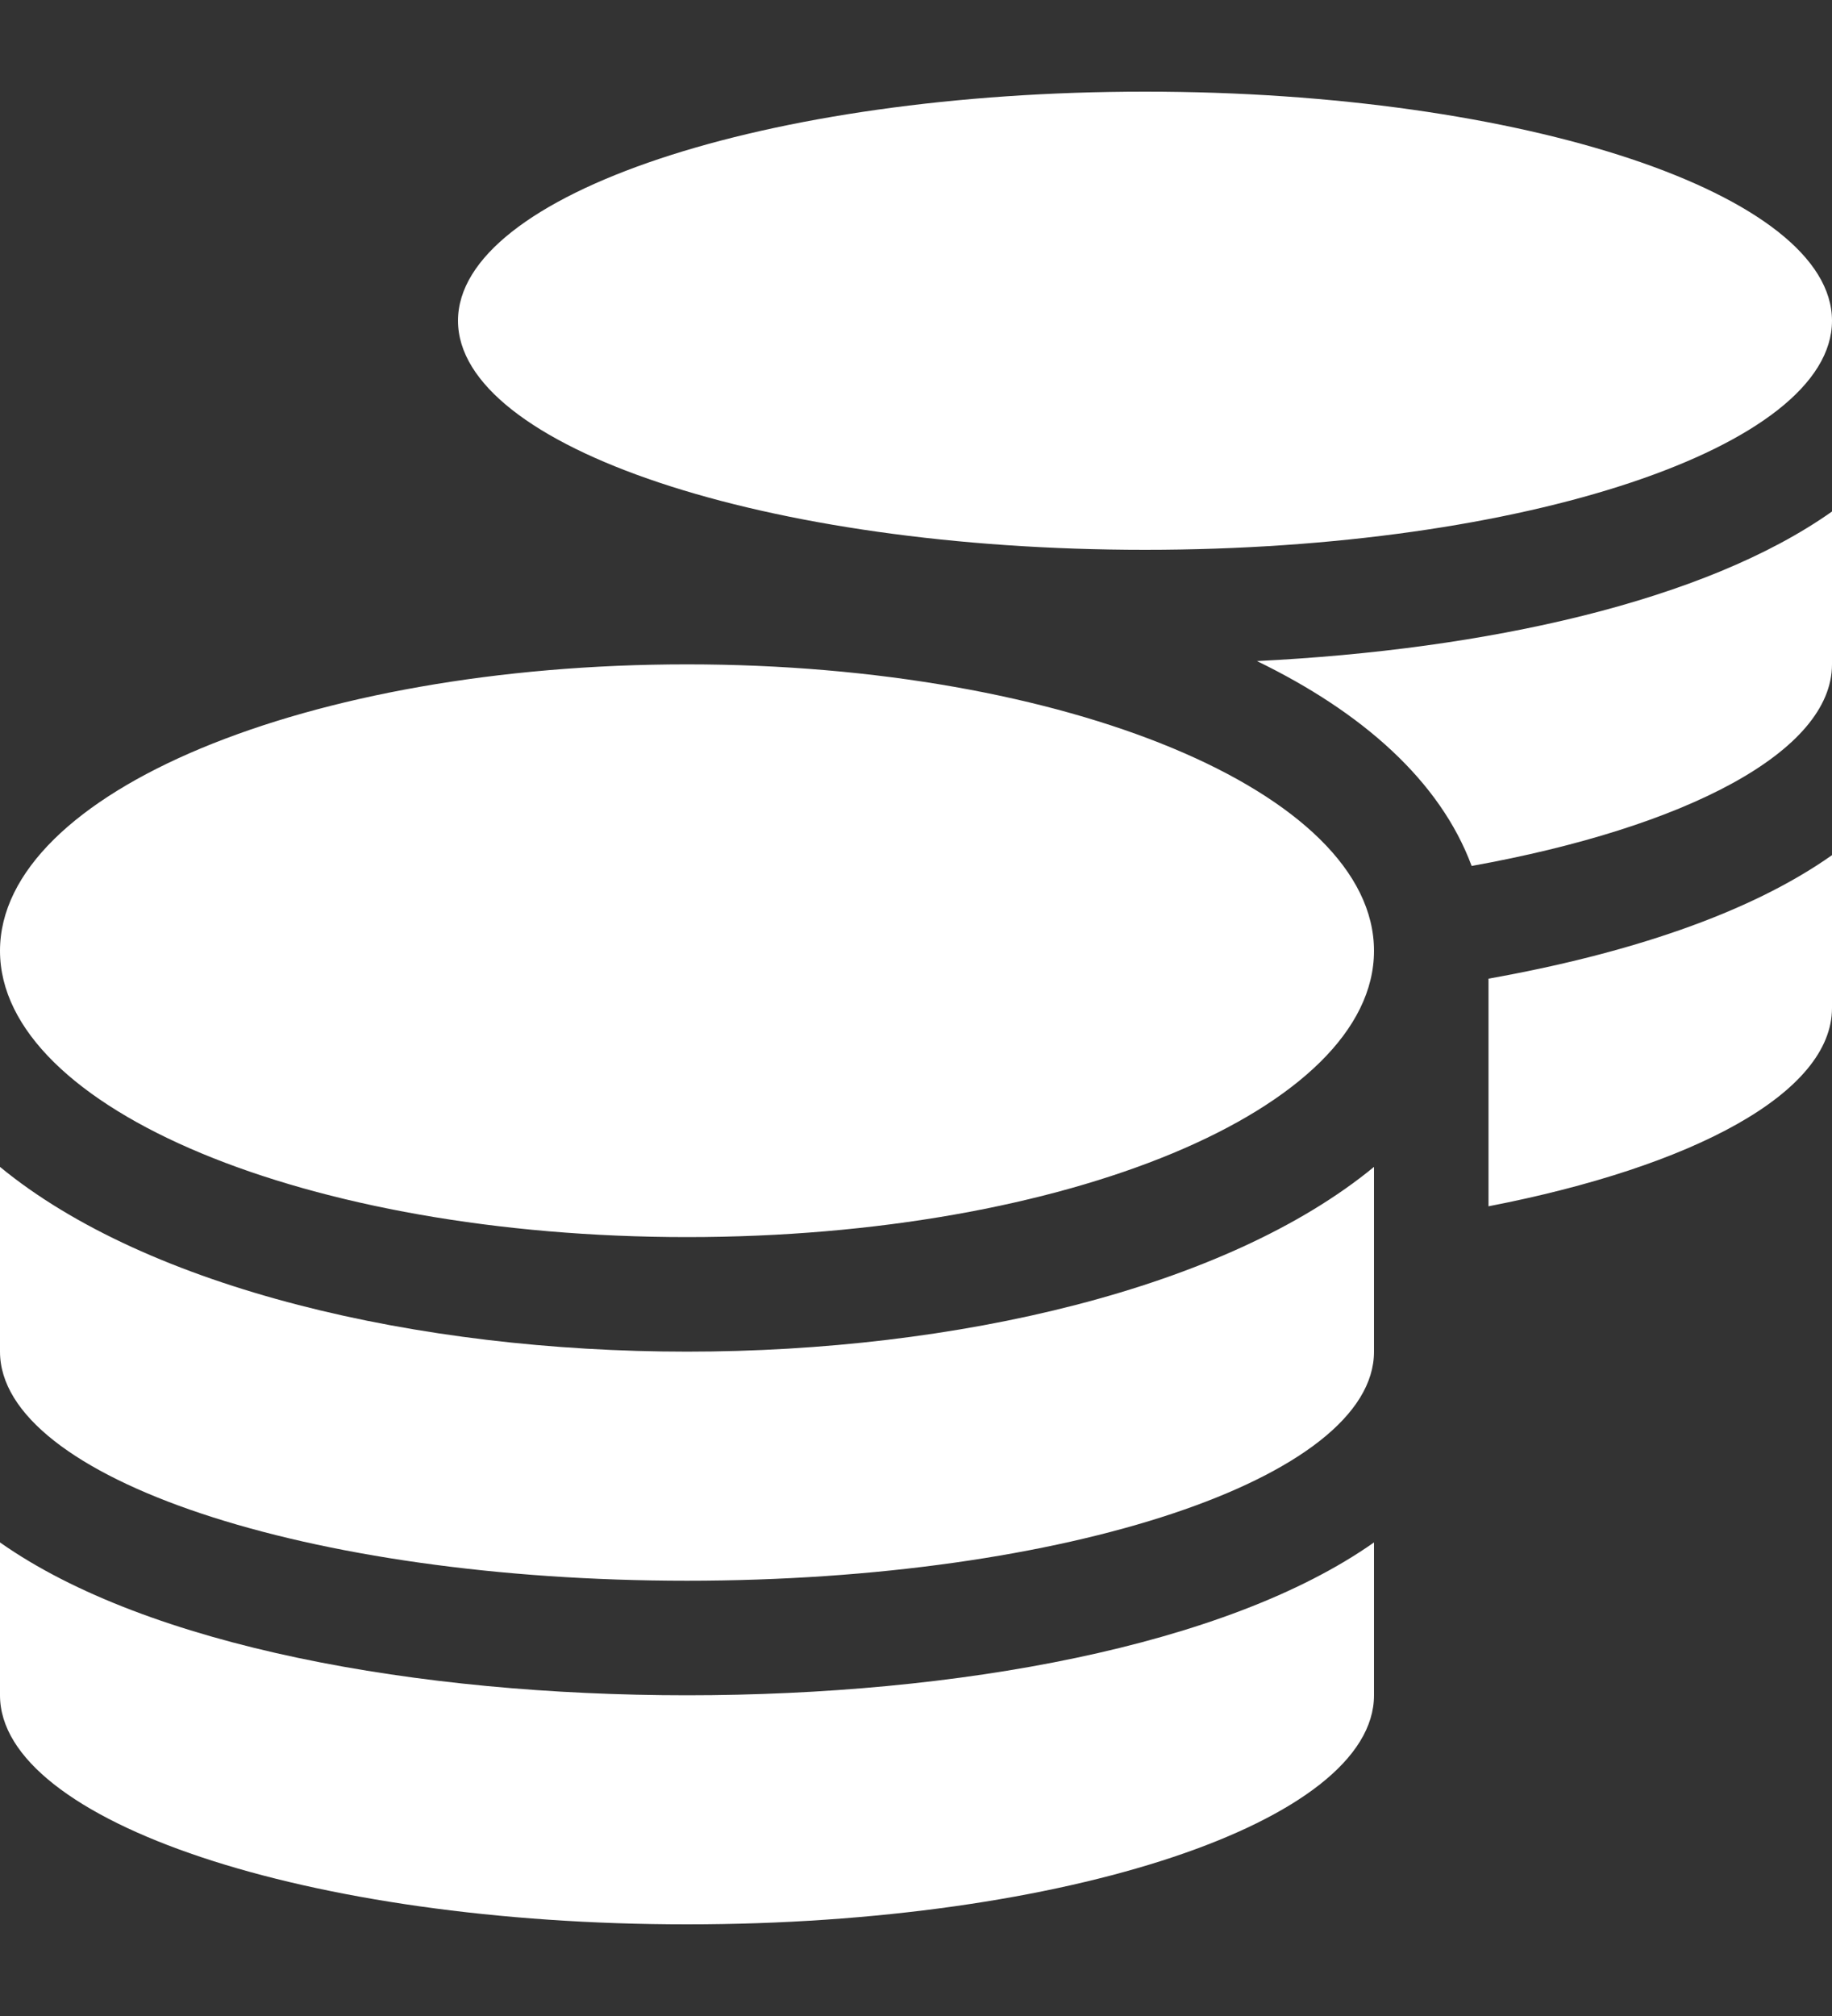 <svg width="10" height="11" viewBox="0 0 10 11" fill="none" xmlns="http://www.w3.org/2000/svg">
<rect x="0" y="0" width="10" height="11" fill="#333333" stroke="none"/>
<path d="M0 8.416V9.25C0 9.939 1.68 10.5 3.75 10.5C5.82 10.5 7.5 9.939 7.5 9.25V8.416C6.693 8.984 5.219 9.25 3.75 9.25C2.281 9.25 0.807 8.984 0 8.416ZM6.25 3C8.32 3 10 2.439 10 1.75C10 1.061 8.32 0.5 6.25 0.5C4.18 0.5 2.5 1.061 2.5 1.75C2.5 2.439 4.18 3 6.25 3ZM0 6.367V7.375C0 8.064 1.68 8.625 3.75 8.625C5.82 8.625 7.5 8.064 7.5 7.375V6.367C6.693 7.031 5.217 7.375 3.75 7.375C2.283 7.375 0.807 7.031 0 6.367ZM8.125 6.582C9.244 6.365 10 5.963 10 5.5V4.666C9.547 4.986 8.881 5.205 8.125 5.34V6.582ZM3.75 3.625C1.68 3.625 0 4.324 0 5.188C0 6.051 1.68 6.75 3.75 6.75C5.82 6.75 7.5 6.051 7.5 5.188C7.5 4.324 5.82 3.625 3.75 3.625ZM8.033 4.725C9.205 4.514 10 4.1 10 3.625V2.791C9.307 3.281 8.115 3.545 6.861 3.607C7.438 3.887 7.861 4.262 8.033 4.725Z" fill="white"/>
</svg>
